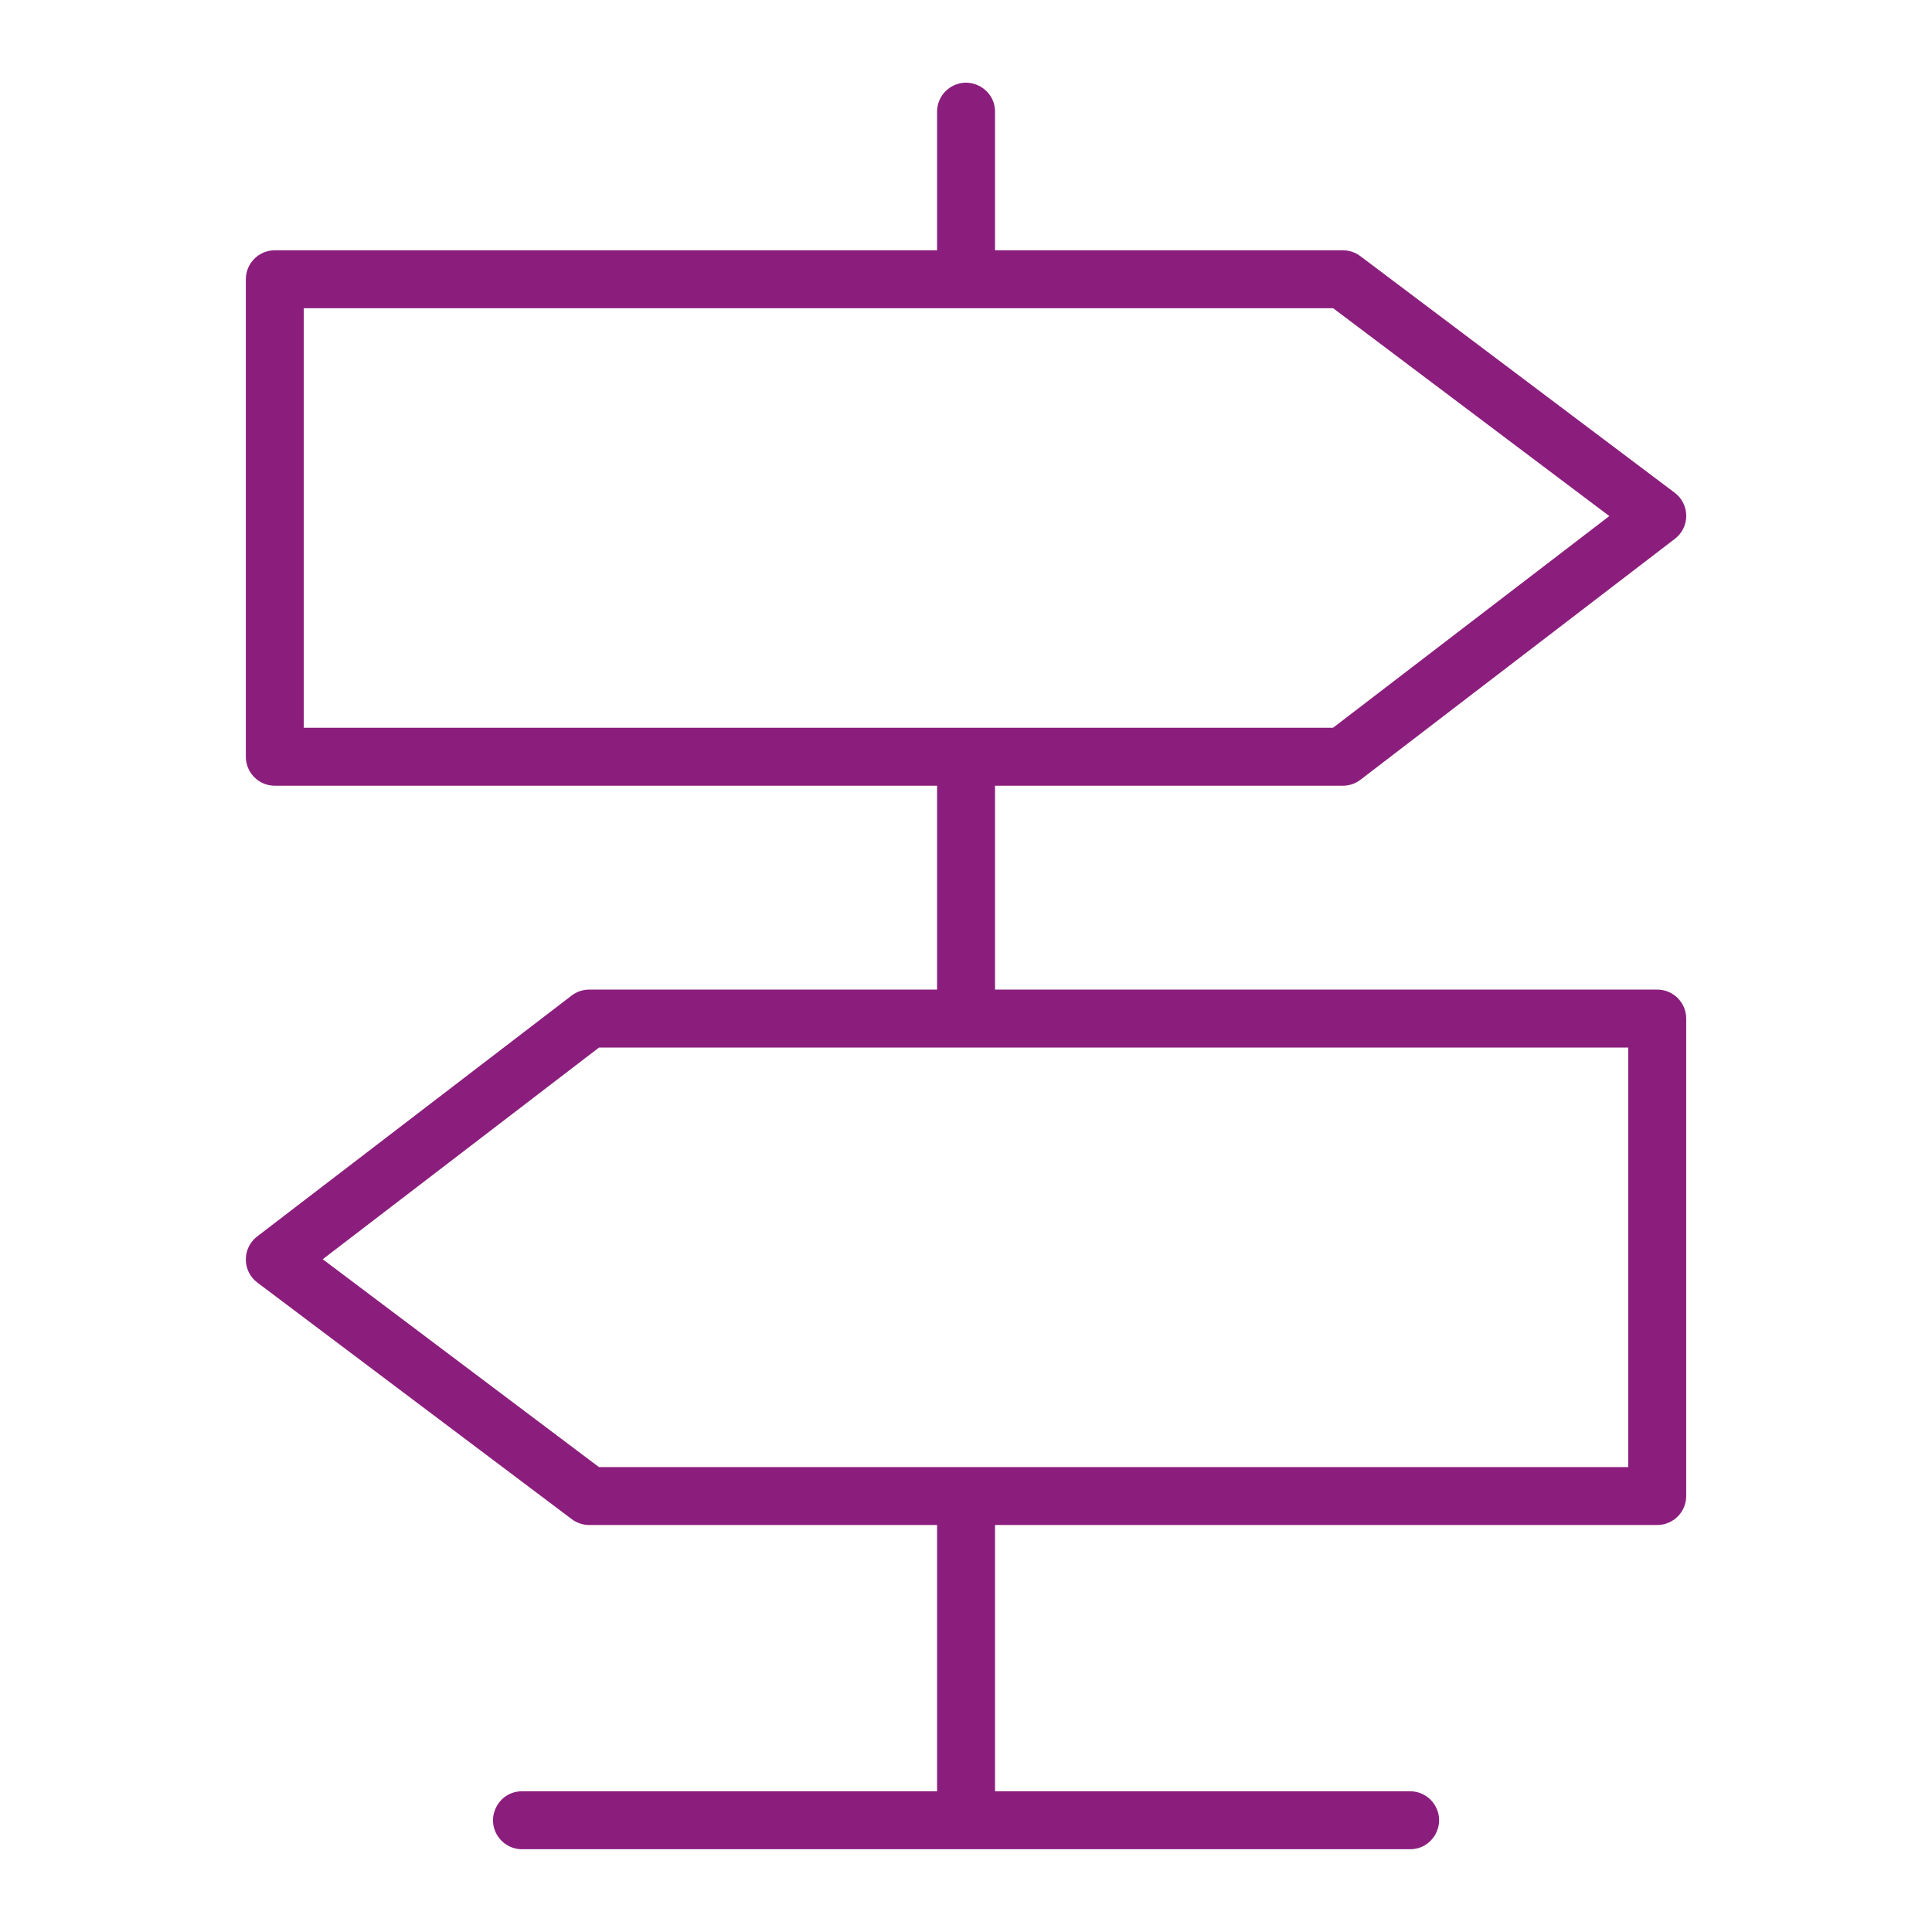 <?xml version="1.0" encoding="UTF-8"?> <svg xmlns="http://www.w3.org/2000/svg" viewBox="1950 2450 100 100" width="100" height="100"><path fill="#8b1e7d" stroke="none" fill-opacity="1" stroke-width="1" stroke-opacity="1" color="rgb(51, 51, 51)" fill-rule="evenodd" font-size-adjust="none" id="tSvg176ffc9b74c" title="Path 4" d="M 2035.778 2501.221 C 2024.353 2501.221 2012.928 2501.221 2001.503 2501.221 C 2001.503 2497.704 2001.503 2494.186 2001.503 2490.669 C 2007.504 2490.669 2013.506 2490.669 2019.507 2490.669 C 2019.837 2490.669 2020.157 2490.56 2020.419 2490.359 C 2025.843 2486.203 2031.266 2482.047 2036.69 2477.891 C 2037.48 2477.288 2037.475 2476.098 2036.68 2475.502 C 2031.256 2471.42 2025.833 2467.338 2020.409 2463.256 C 2020.149 2463.061 2019.832 2462.955 2019.507 2462.955 C 2013.506 2462.955 2007.504 2462.955 2001.503 2462.955 C 2001.503 2460.564 2001.503 2458.173 2001.503 2455.782 C 2001.503 2454.627 2000.253 2453.906 1999.253 2454.483 C 1998.789 2454.751 1998.503 2455.246 1998.503 2455.782 C 1998.503 2458.173 1998.503 2460.564 1998.503 2462.955 C 1987.077 2462.955 1975.65 2462.955 1964.224 2462.955 C 1963.396 2462.955 1962.724 2463.627 1962.724 2464.455 C 1962.724 2472.693 1962.724 2480.931 1962.724 2489.169 C 1962.724 2489.997 1963.396 2490.669 1964.224 2490.669 C 1975.65 2490.669 1987.077 2490.669 1998.503 2490.669 C 1998.503 2494.186 1998.503 2497.704 1998.503 2501.221 C 1992.502 2501.221 1986.5 2501.221 1980.499 2501.221 C 1980.169 2501.221 1979.849 2501.33 1979.587 2501.53 C 1974.162 2505.686 1968.737 2509.842 1963.312 2513.998 C 1962.524 2514.602 1962.529 2515.79 1963.322 2516.387 C 1968.747 2520.469 1974.172 2524.551 1979.597 2528.633 C 1979.857 2528.828 1980.174 2528.934 1980.499 2528.934 C 1986.5 2528.934 1992.502 2528.934 1998.503 2528.934 C 1998.503 2533.528 1998.503 2538.122 1998.503 2542.716 C 1991.342 2542.716 1984.181 2542.716 1977.02 2542.716 C 1975.865 2542.716 1975.144 2543.966 1975.721 2544.966 C 1975.989 2545.43 1976.484 2545.716 1977.02 2545.716 C 1992.342 2545.716 2007.664 2545.716 2022.986 2545.716 C 2024.141 2545.716 2024.862 2544.466 2024.285 2543.466 C 2024.017 2543.002 2023.522 2542.716 2022.986 2542.716 C 2015.825 2542.716 2008.664 2542.716 2001.503 2542.716 C 2001.503 2538.122 2001.503 2533.528 2001.503 2528.934 C 2012.928 2528.934 2024.353 2528.934 2035.778 2528.934 C 2036.606 2528.934 2037.278 2528.262 2037.278 2527.434 C 2037.278 2519.196 2037.278 2510.958 2037.278 2502.72C 2037.277 2501.892 2036.606 2501.221 2035.778 2501.221Z M 1965.723 2465.955 C 1983.484 2465.955 2001.244 2465.955 2019.005 2465.955 C 2023.769 2469.541 2028.534 2473.126 2033.298 2476.712 C 2028.531 2480.364 2023.765 2484.017 2018.998 2487.669 C 2001.24 2487.669 1983.482 2487.669 1965.724 2487.669C 1965.724 2480.431 1965.723 2473.193 1965.723 2465.955Z M 2034.278 2525.935 C 2016.519 2525.935 1998.759 2525.935 1981 2525.935 C 1976.235 2522.349 1971.469 2518.764 1966.704 2515.178 C 1971.472 2511.525 1976.239 2507.873 1981.007 2504.22 C 1998.764 2504.22 2016.521 2504.22 2034.278 2504.22C 2034.278 2511.458 2034.278 2518.697 2034.278 2525.935Z"></path><defs> </defs></svg> 